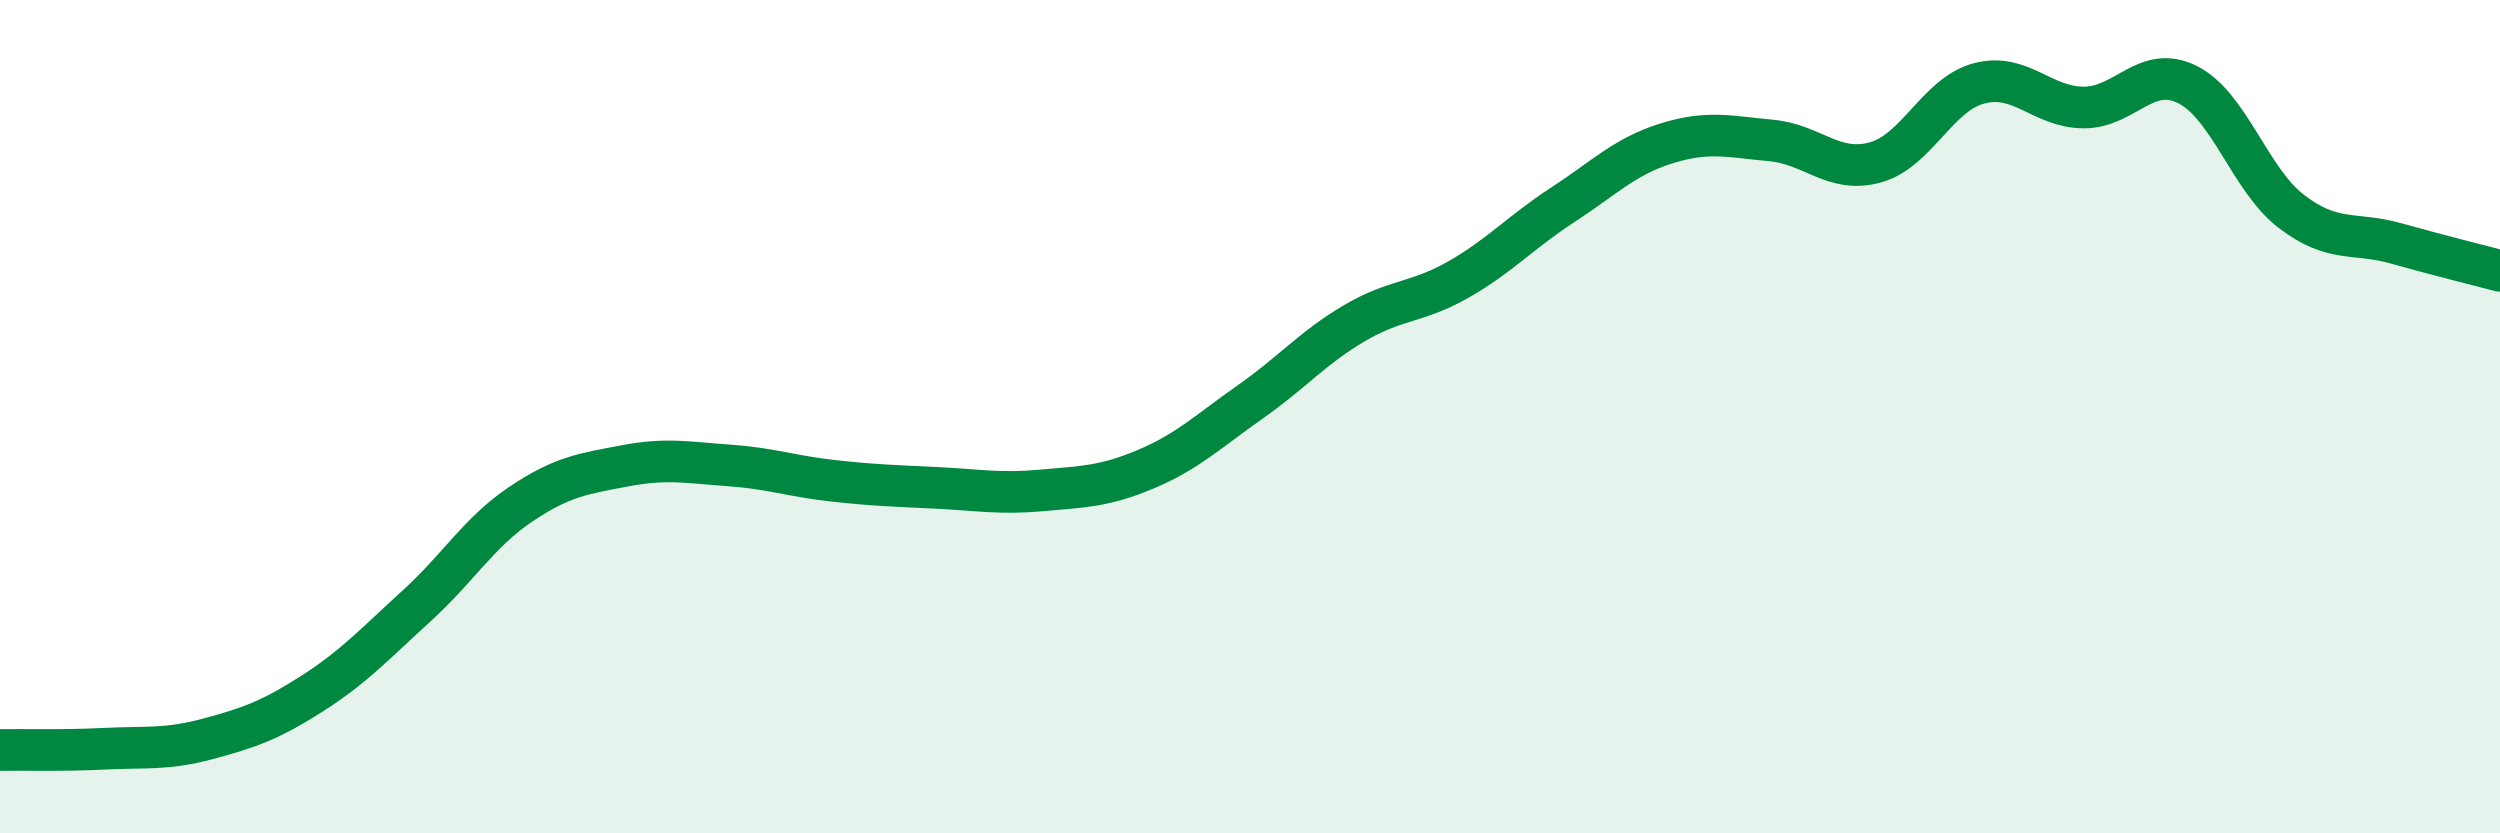 
    <svg width="60" height="20" viewBox="0 0 60 20" xmlns="http://www.w3.org/2000/svg">
      <path
        d="M 0,18 C 0.5,17.99 1.5,18.02 2.5,17.97 C 3.5,17.92 4,18 5,17.73 C 6,17.46 6.5,17.28 7.5,16.64 C 8.5,16 9,15.45 10,14.54 C 11,13.63 11.5,12.77 12.5,12.1 C 13.5,11.43 14,11.37 15,11.18 C 16,10.99 16.5,11.1 17.5,11.17 C 18.5,11.24 19,11.43 20,11.54 C 21,11.65 21.5,11.66 22.5,11.71 C 23.5,11.76 24,11.86 25,11.77 C 26,11.68 26.5,11.68 27.5,11.26 C 28.5,10.84 29,10.35 30,9.65 C 31,8.95 31.5,8.35 32.5,7.76 C 33.5,7.17 34,7.28 35,6.71 C 36,6.14 36.5,5.57 37.5,4.92 C 38.5,4.27 39,3.75 40,3.44 C 41,3.13 41.5,3.28 42.5,3.37 C 43.5,3.46 44,4.17 45,3.9 C 46,3.63 46.5,2.26 47.5,2 C 48.5,1.74 49,2.57 50,2.58 C 51,2.59 51.5,1.53 52.5,2.03 C 53.5,2.53 54,4.32 55,5.08 C 56,5.84 56.5,5.56 57.5,5.84 C 58.5,6.12 59.5,6.37 60,6.5L60 20L0 20Z"
        fill="#008740"
        opacity="0.1"
        stroke-linecap="round"
        stroke-linejoin="round"
      />
      <path
        d="M 0,18 C 0.5,17.99 1.5,18.02 2.5,17.97 C 3.5,17.92 4,18 5,17.73 C 6,17.46 6.5,17.28 7.5,16.64 C 8.5,16 9,15.45 10,14.54 C 11,13.63 11.5,12.77 12.5,12.1 C 13.5,11.43 14,11.37 15,11.18 C 16,10.99 16.5,11.1 17.5,11.17 C 18.5,11.24 19,11.43 20,11.54 C 21,11.65 21.5,11.66 22.5,11.71 C 23.5,11.76 24,11.86 25,11.77 C 26,11.68 26.5,11.68 27.5,11.26 C 28.5,10.84 29,10.35 30,9.65 C 31,8.95 31.5,8.35 32.5,7.76 C 33.5,7.17 34,7.28 35,6.71 C 36,6.14 36.5,5.57 37.5,4.92 C 38.5,4.27 39,3.75 40,3.44 C 41,3.13 41.5,3.28 42.5,3.37 C 43.5,3.46 44,4.17 45,3.9 C 46,3.63 46.5,2.26 47.5,2 C 48.5,1.74 49,2.57 50,2.58 C 51,2.59 51.5,1.53 52.5,2.03 C 53.5,2.53 54,4.32 55,5.08 C 56,5.84 56.5,5.56 57.5,5.84 C 58.5,6.12 59.5,6.37 60,6.5"
        stroke="#008740"
        stroke-width="1"
        fill="none"
        stroke-linecap="round"
        stroke-linejoin="round"
      />
    </svg>
  
